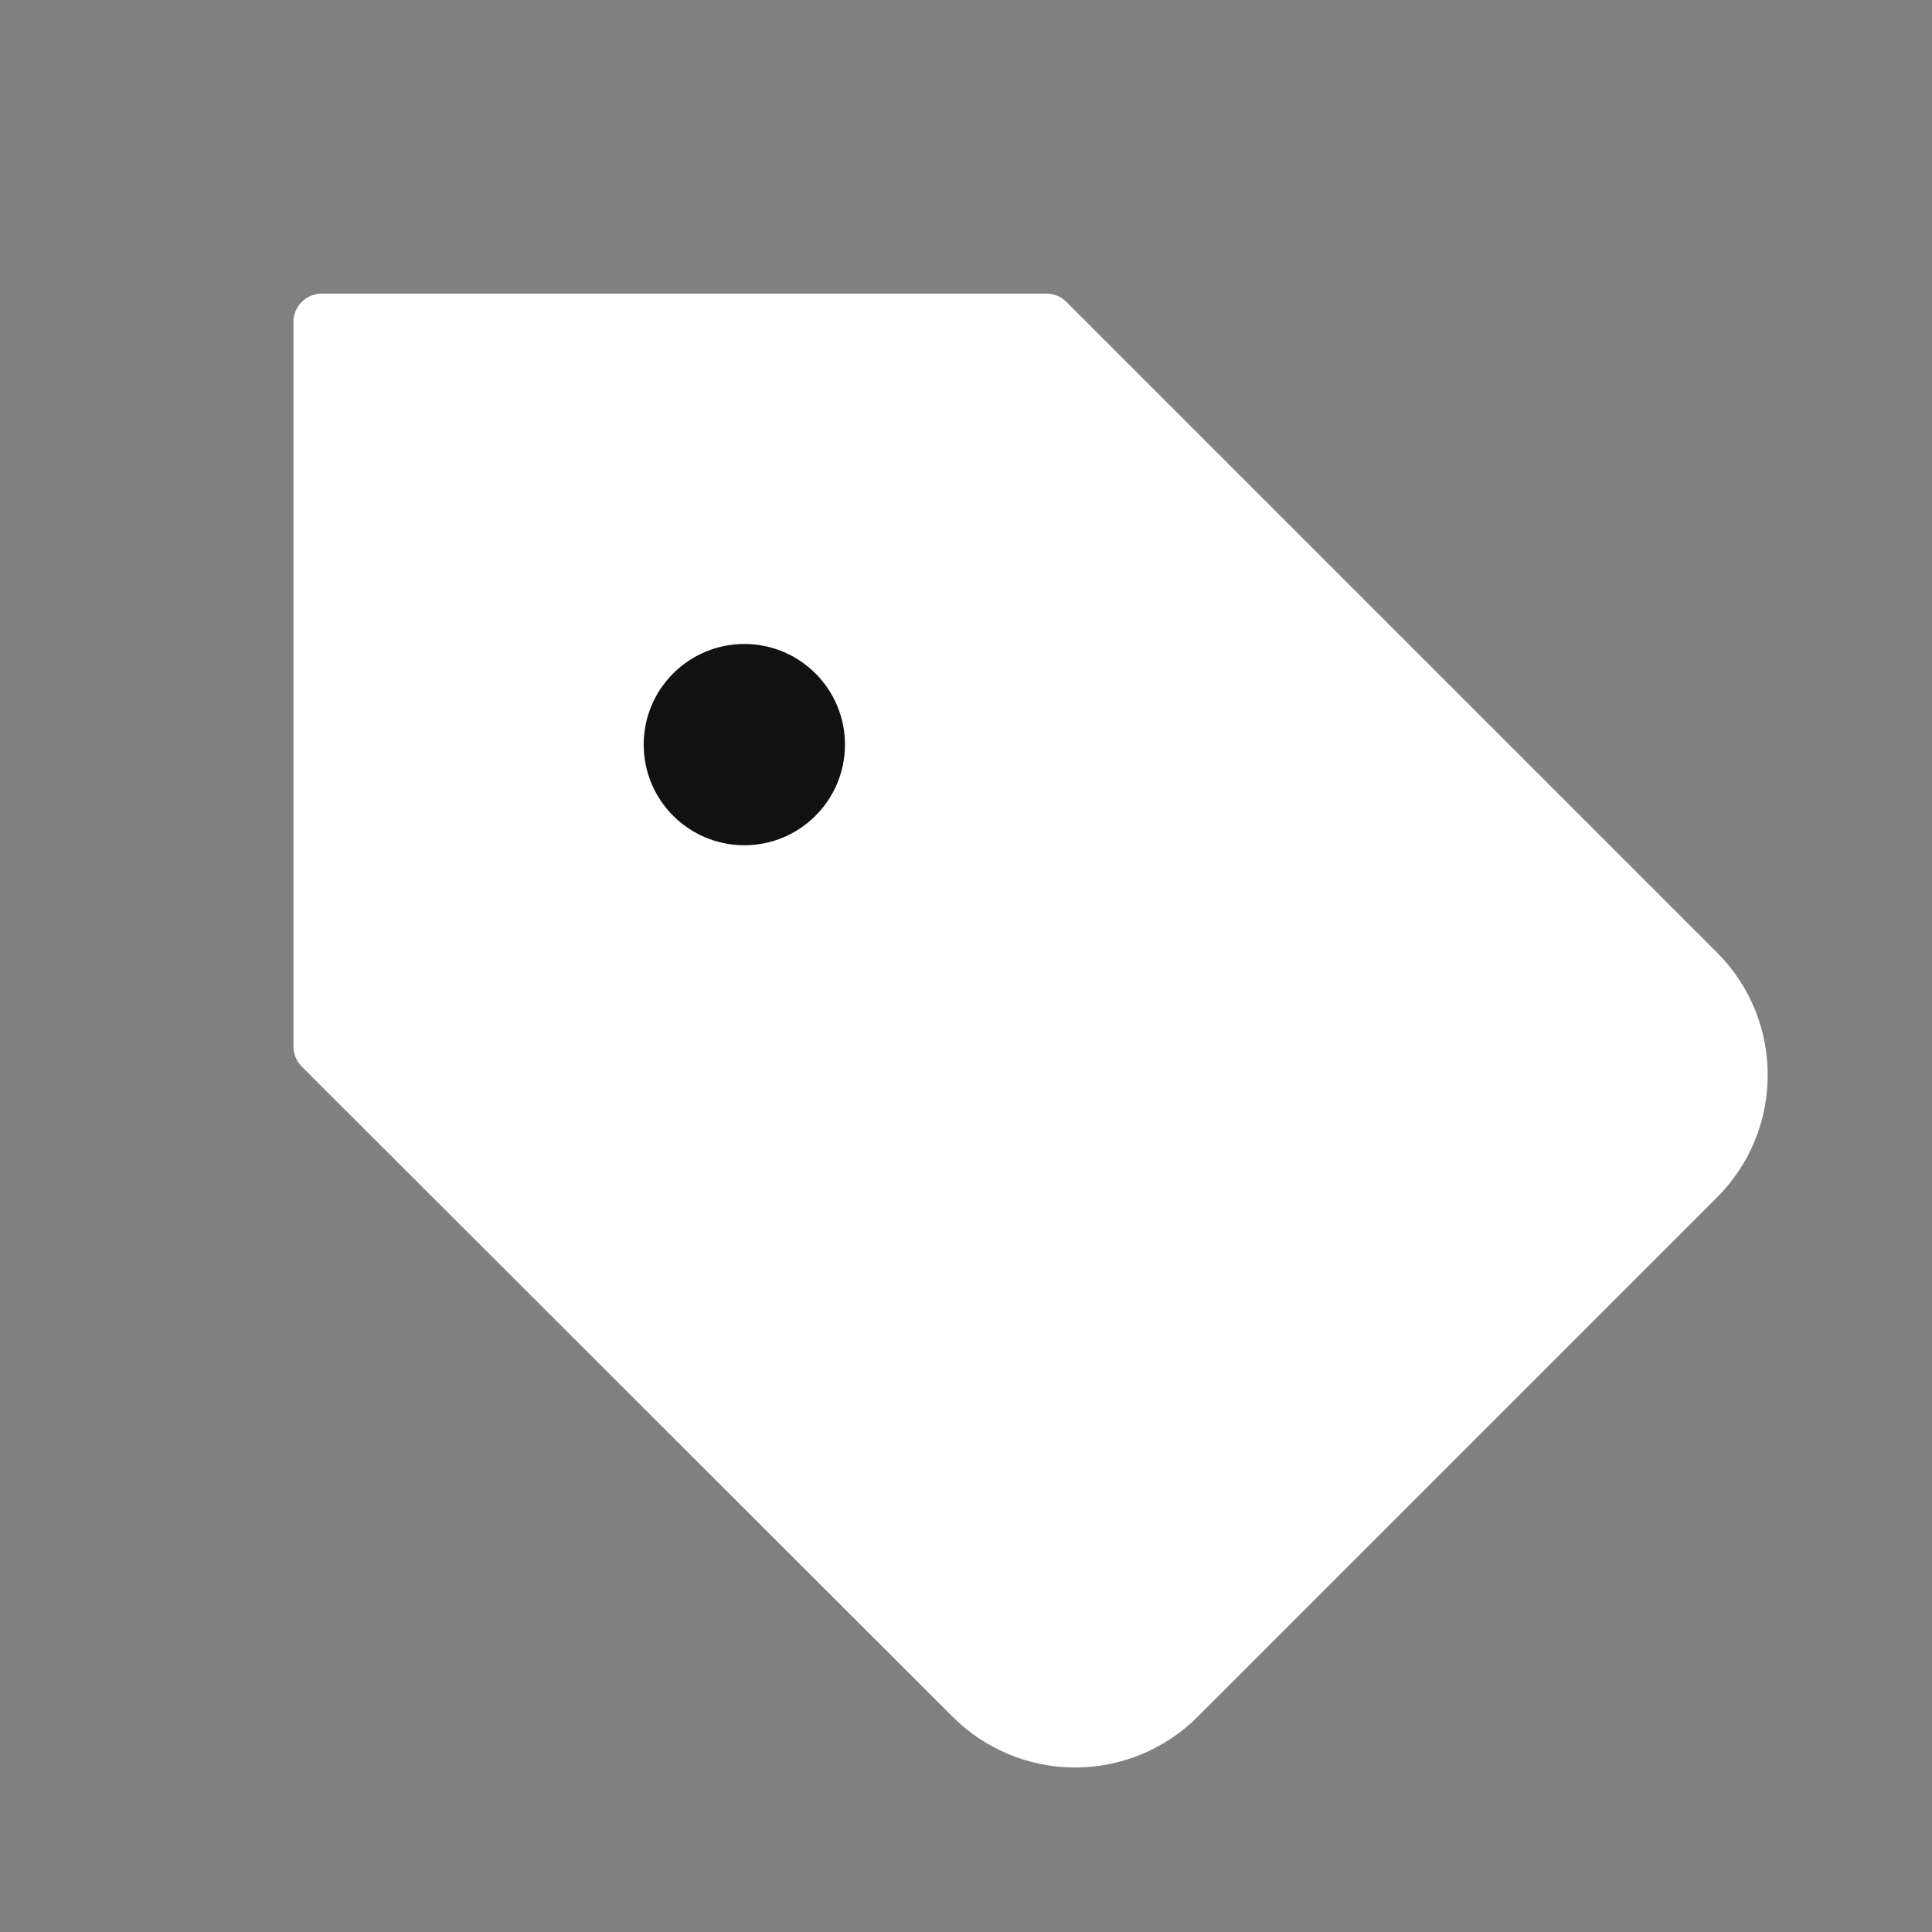 <svg width="34" height="34" viewBox="0 0 34 34" fill="none" xmlns="http://www.w3.org/2000/svg">
<rect x="0" y="0" width="34" height="34" fill="#808080" stroke="none"/>
<g clip-path="url(#clip0_831_127803)">
<path d="M29.867 20.715L20.725 29.857C20.247 30.336 19.598 30.605 18.921 30.605C18.244 30.605 17.596 30.336 17.117 29.857L5.664 18.416V5.667H18.414L29.867 17.12C30.856 18.114 30.856 19.721 29.867 20.715Z" fill="white" stroke="white" stroke-linejoin="round"/>
<path fill-rule="evenodd" clip-rule="evenodd" d="M13.099 14.875C14.077 14.875 14.87 14.082 14.87 13.104C14.87 12.126 14.077 11.333 13.099 11.333C12.121 11.333 11.328 12.126 11.328 13.104C11.328 14.082 12.121 14.875 13.099 14.875Z" fill="#111111"/>
</g>
<defs>
<clipPath id="clip0_831_127803">
<rect width="34" height="34" fill="white"/>
</clipPath>
</defs>
</svg>
